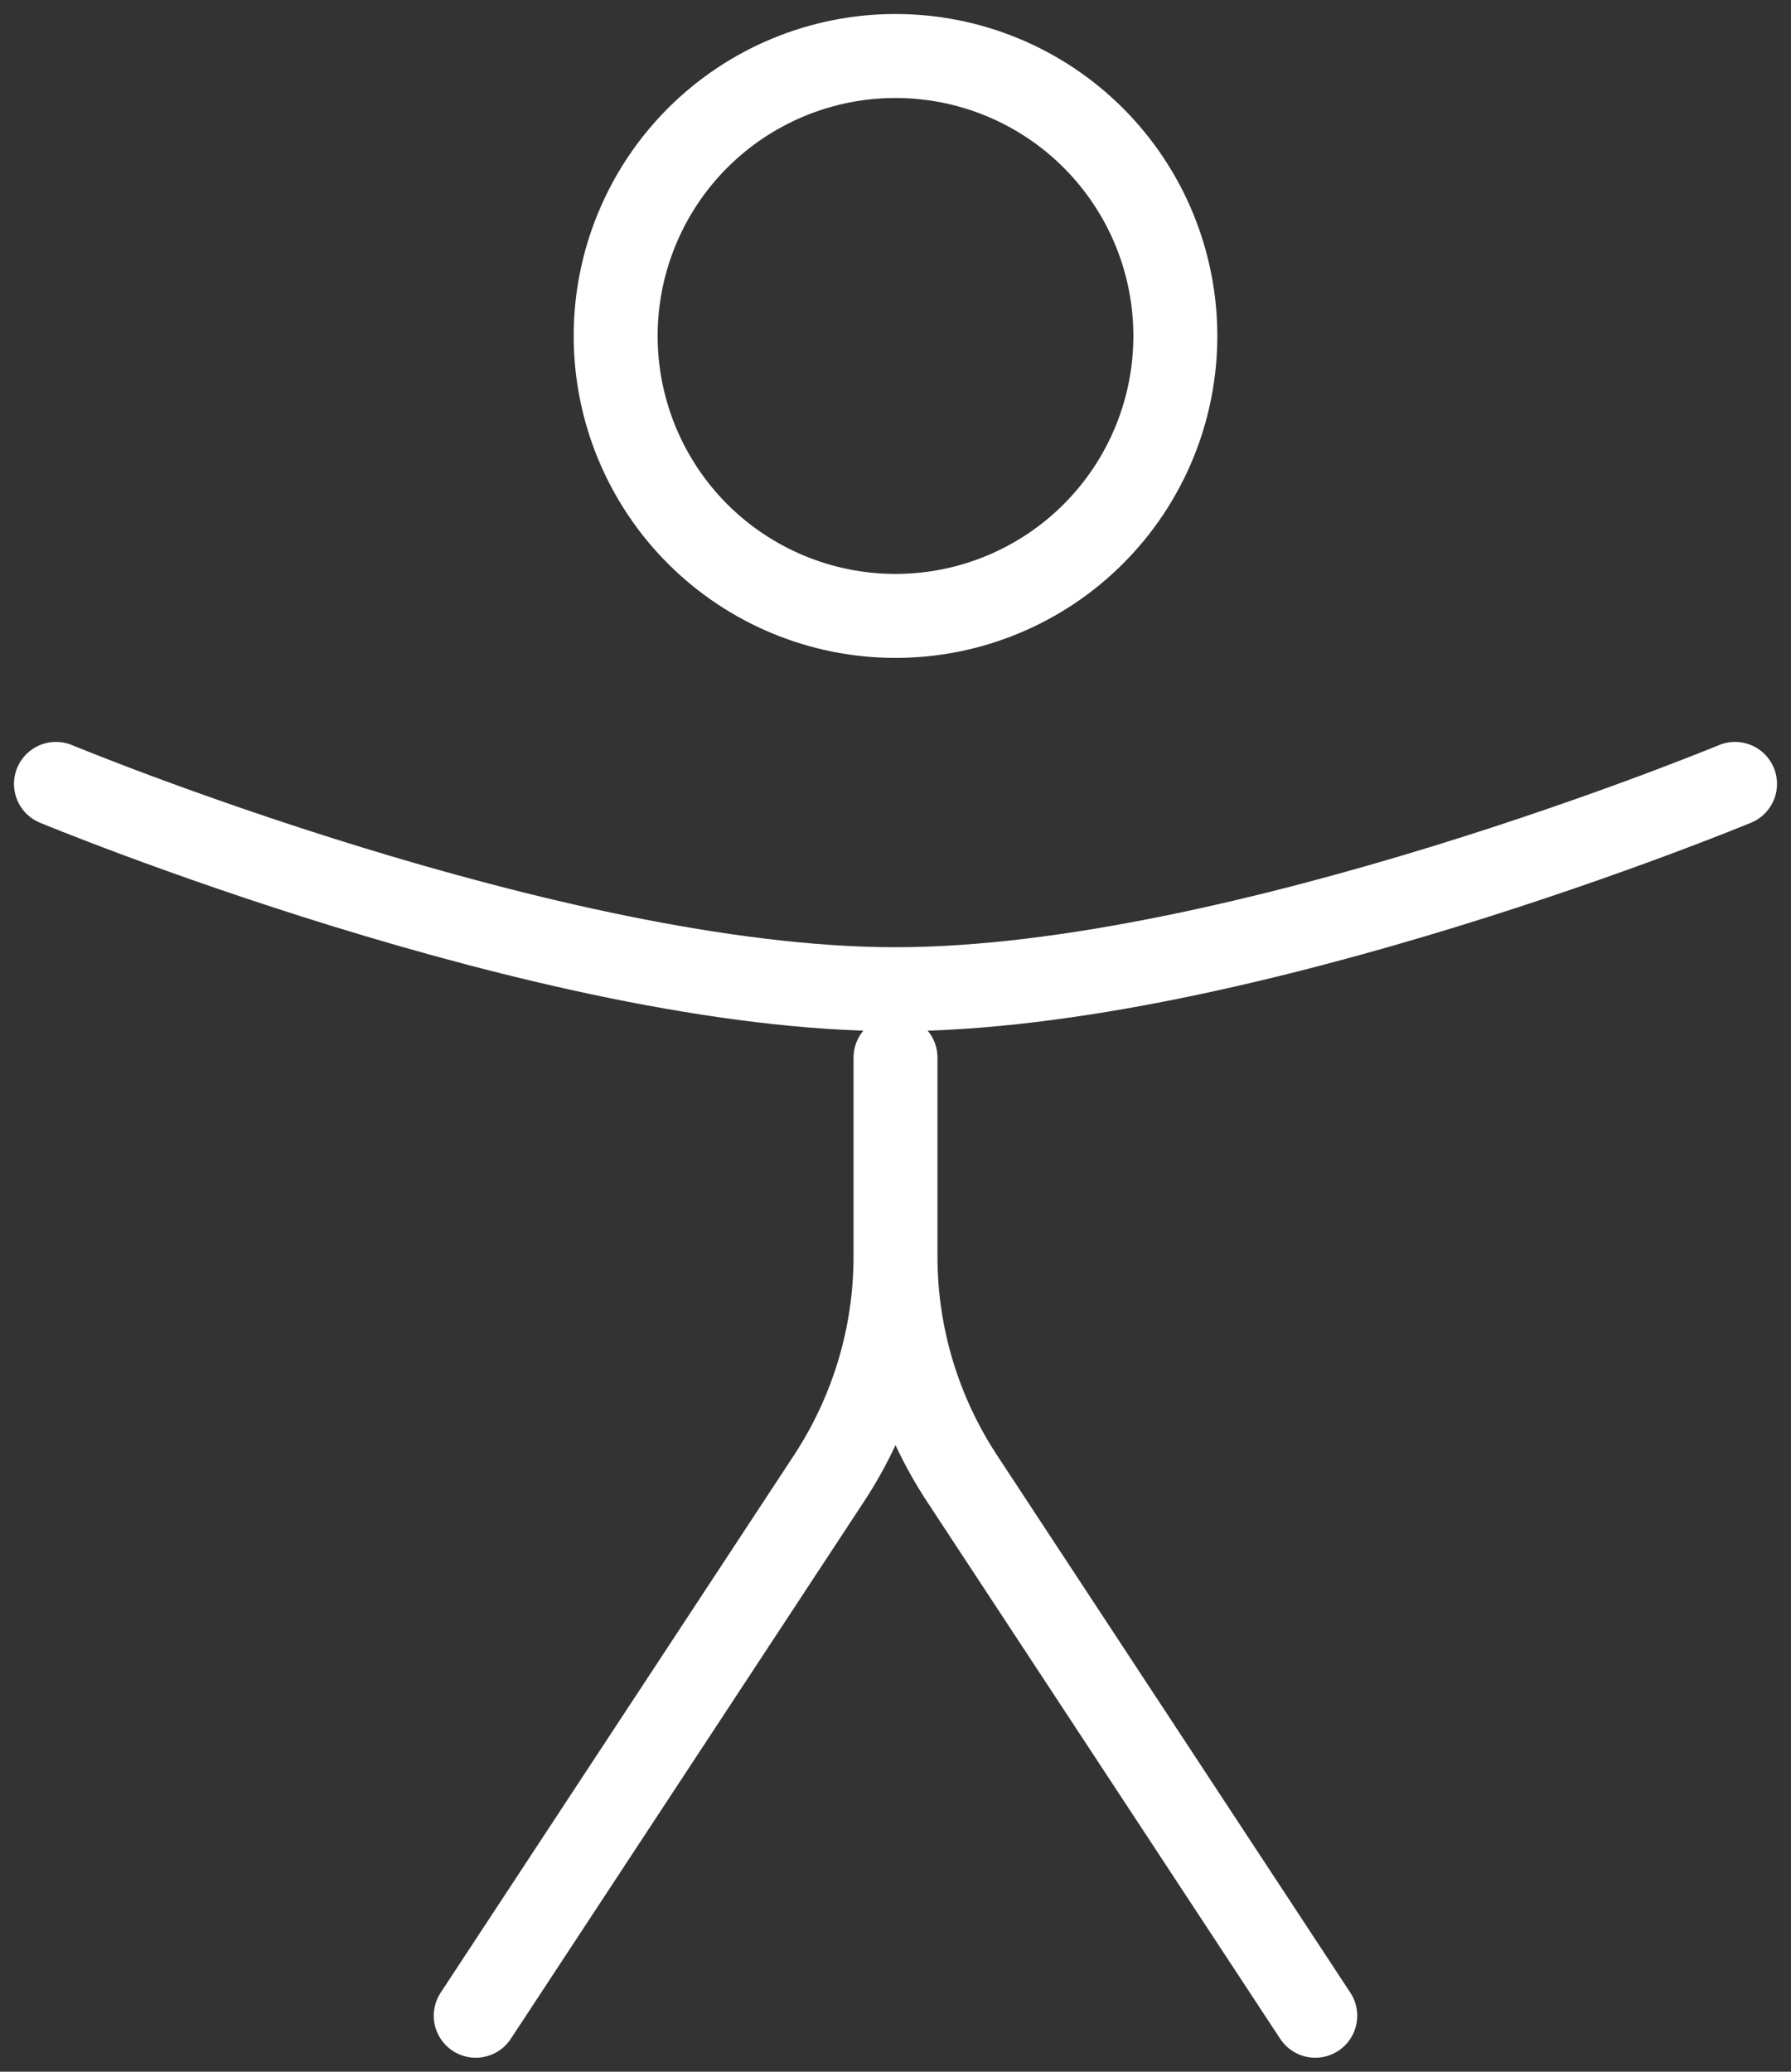 <svg width="32" height="37" viewBox="0 0 32 37" fill="none" xmlns="http://www.w3.org/2000/svg">
<rect x="0" y="0" width="32" height="37" fill="#333333" stroke="none"/>
<path d="M21 6C21 7.326 20.473 8.598 19.535 9.536C18.598 10.473 17.326 11 16 11C14.674 11 13.402 10.473 12.464 9.536C11.527 8.598 11 7.326 11 6C11 4.674 11.527 3.402 12.464 2.464C13.402 1.527 14.674 1 16 1C17.326 1 18.598 1.527 19.535 2.464C20.473 3.402 21 4.674 21 6Z" stroke="white" stroke-width="1.5"/>
<path d="M31 14C31 14 22.157 17.667 16 17.667C9.842 17.667 1 14 1 14M16 18.889V22.438M16 22.438C15.999 23.845 16.412 25.222 17.19 26.406L23.5 36M16 22.438C16.001 23.845 15.588 25.222 14.81 26.406L8.5 36" stroke="white" stroke-width="1.5" stroke-linecap="round"/>
</svg>
